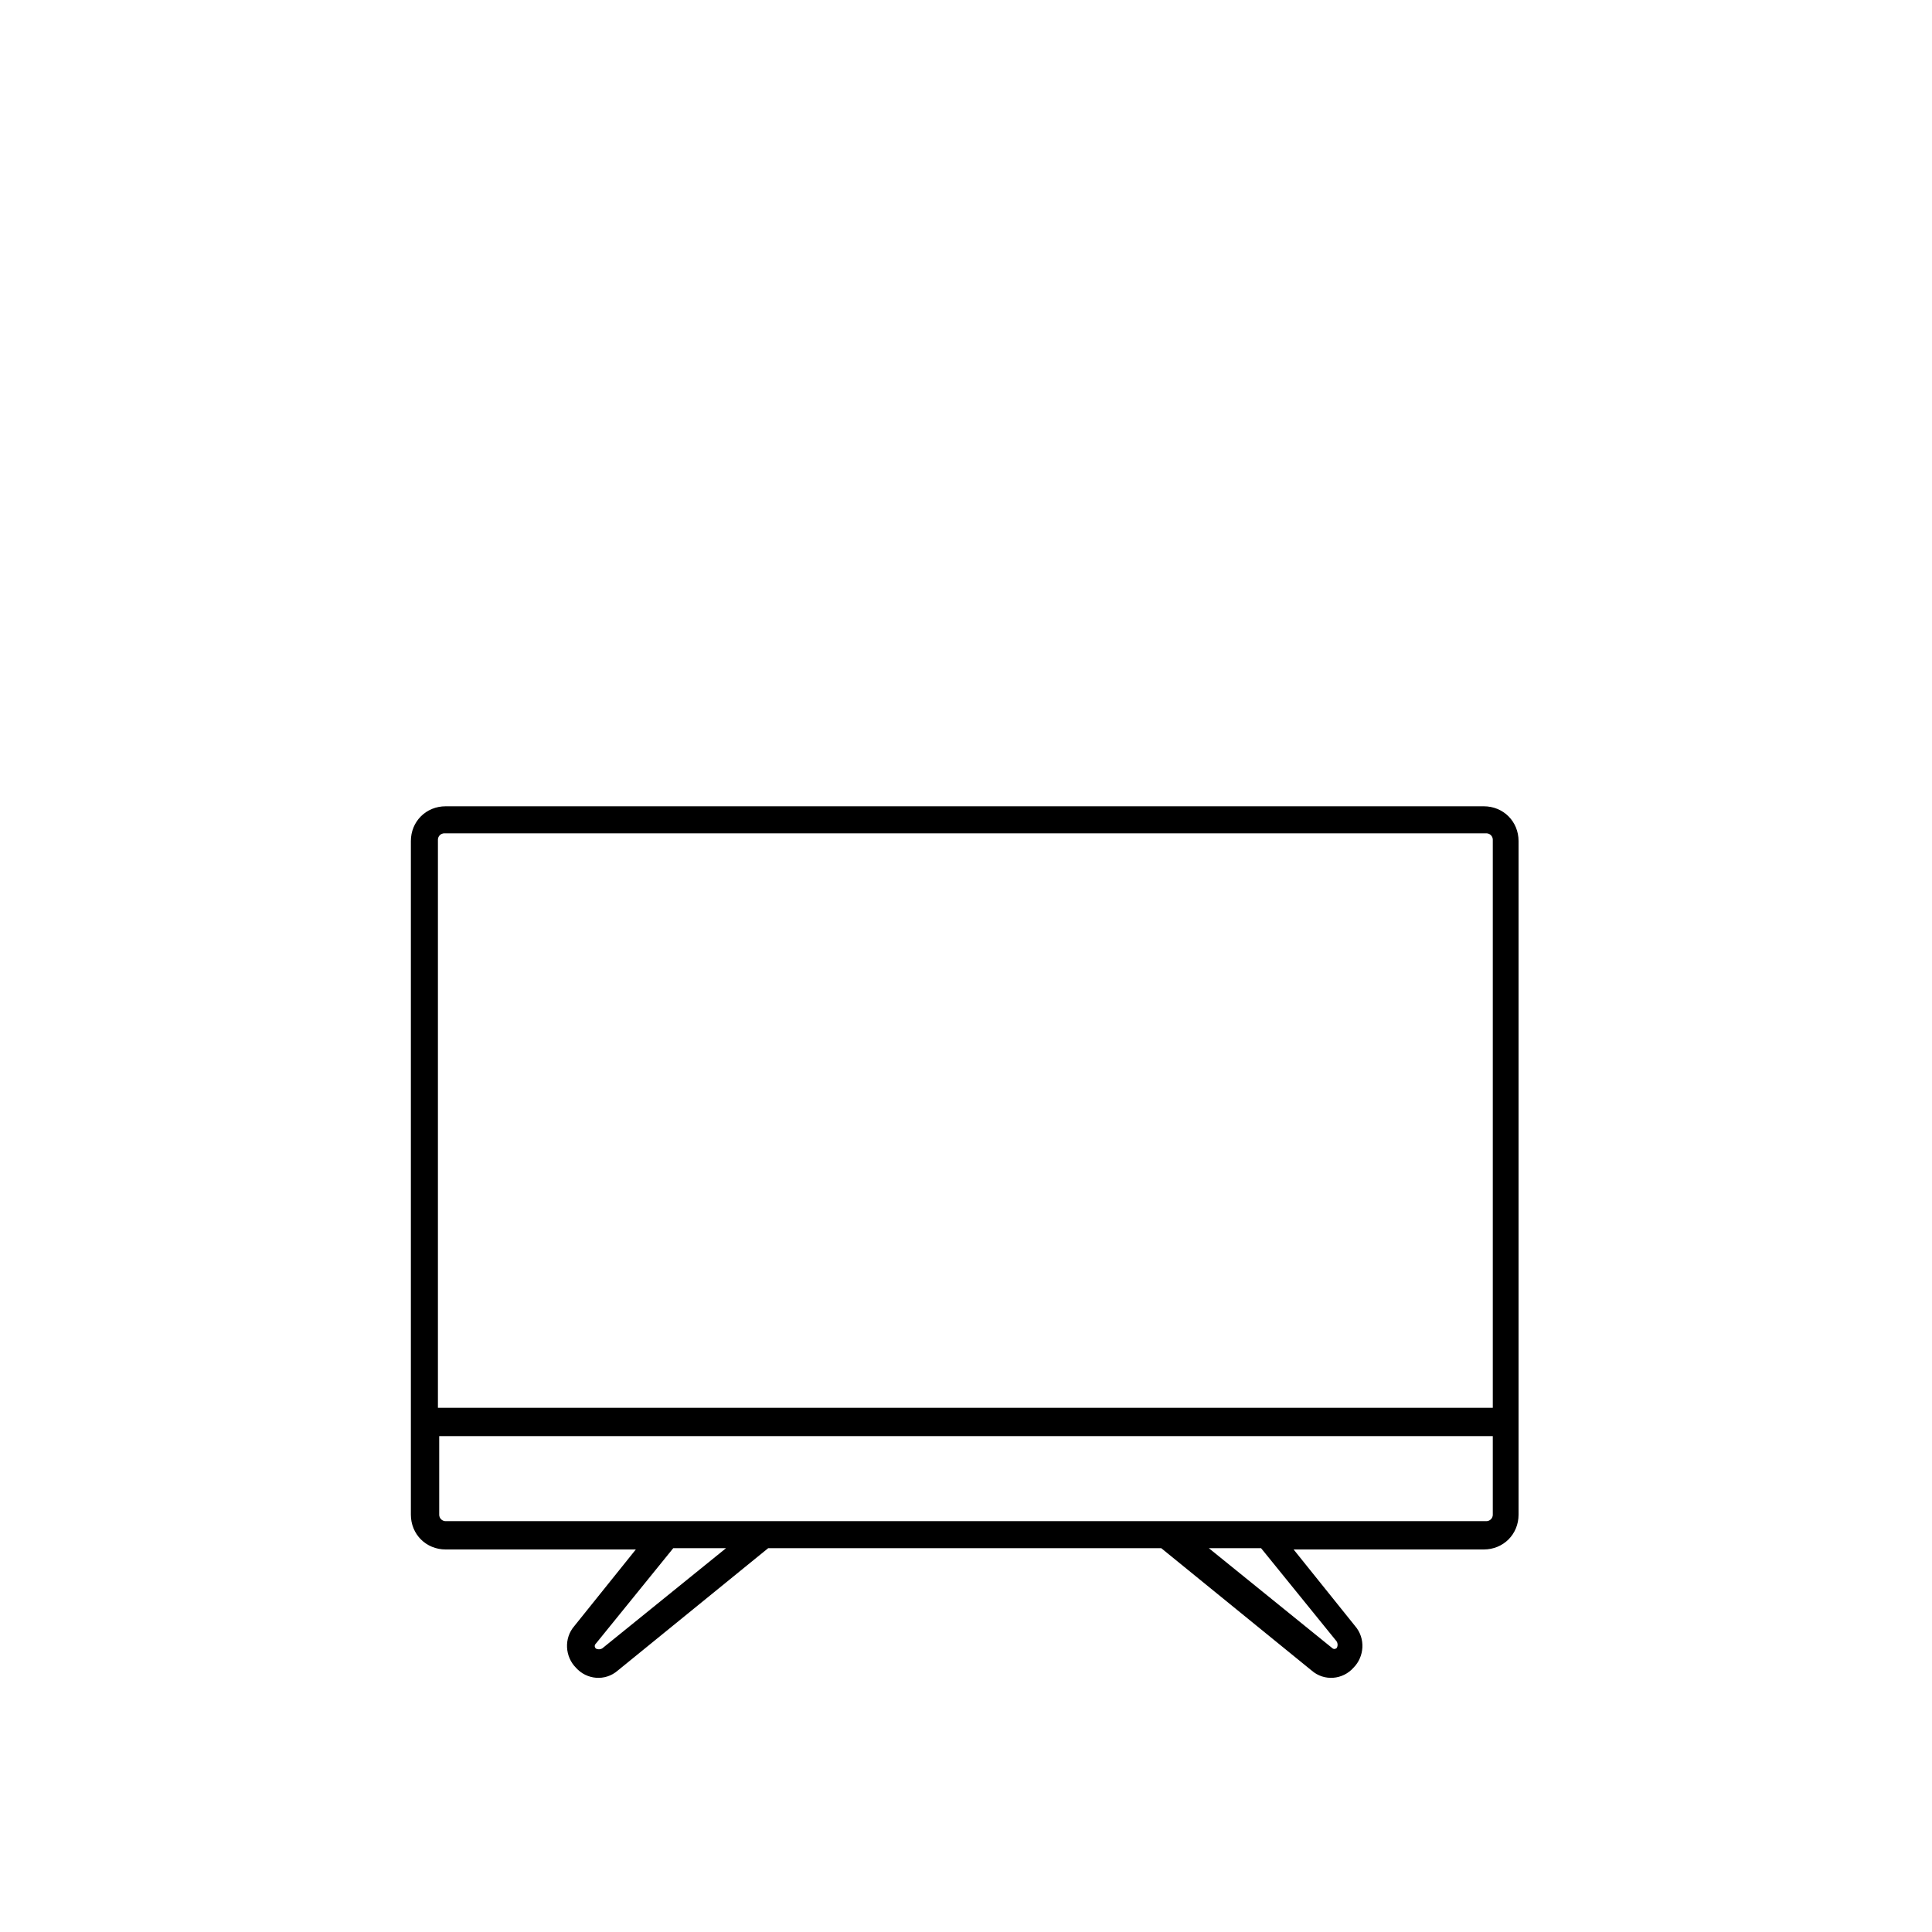 <?xml version="1.0" encoding="UTF-8"?>
<svg id="Calque_2" data-name="Calque 2" xmlns="http://www.w3.org/2000/svg" width="150" height="150" viewBox="0 0 150 150">
  <g id="Calque_1-2" data-name="Calque 1">
    <rect width="150" height="150" style="fill: none;"/>
    <path d="M34.6,63c-1.3,0-2.3,1-2.3,2.3v52.3c0,1.3,1,2.3,2.3,2.3h15.6s-5.3,6.6-5.3,6.6c-.7.8-.6,2,.1,2.7h0s0,0,0,0h0c.7.8,1.9.9,2.7.2l11.8-9.6h30.8l11.8,9.6c.8.7,2,.6,2.7-.2h0c0,0,0,0,0,0,.7-.7.8-1.9.1-2.7l-5.3-6.6h15.6c1.3,0,2.3-1,2.3-2.3v-7.2s0-45.1,0-45.1c0-1.3-1-2.3-2.3-2.3H34.6ZM34.6,64.3h80.8c.5,0,.9.4.9.9v44.5s-82.7,0-82.7,0v-44.5c0-.5.4-.9.9-.9ZM33.6,111.1h82.7v6.5c0,.5-.4.9-.9.9H34.6c-.5,0-.9-.4-.9-.9v-6.5ZM51.9,119.8h5.6l-10.5,8.5c-.3.2-.7.2-1,0h0s0,0,0,0c-.3-.3-.3-.7,0-1l6-7.4ZM92.5,119.8h5.6l6,7.4c.2.3.2.7,0,1h0c0,0,0,0,0,0h0c-.3.3-.7.3-1,0l-10.5-8.5Z" style="stroke: #000; stroke-miterlimit: 10; stroke-width: .8px;"/>
  </g>
</svg>